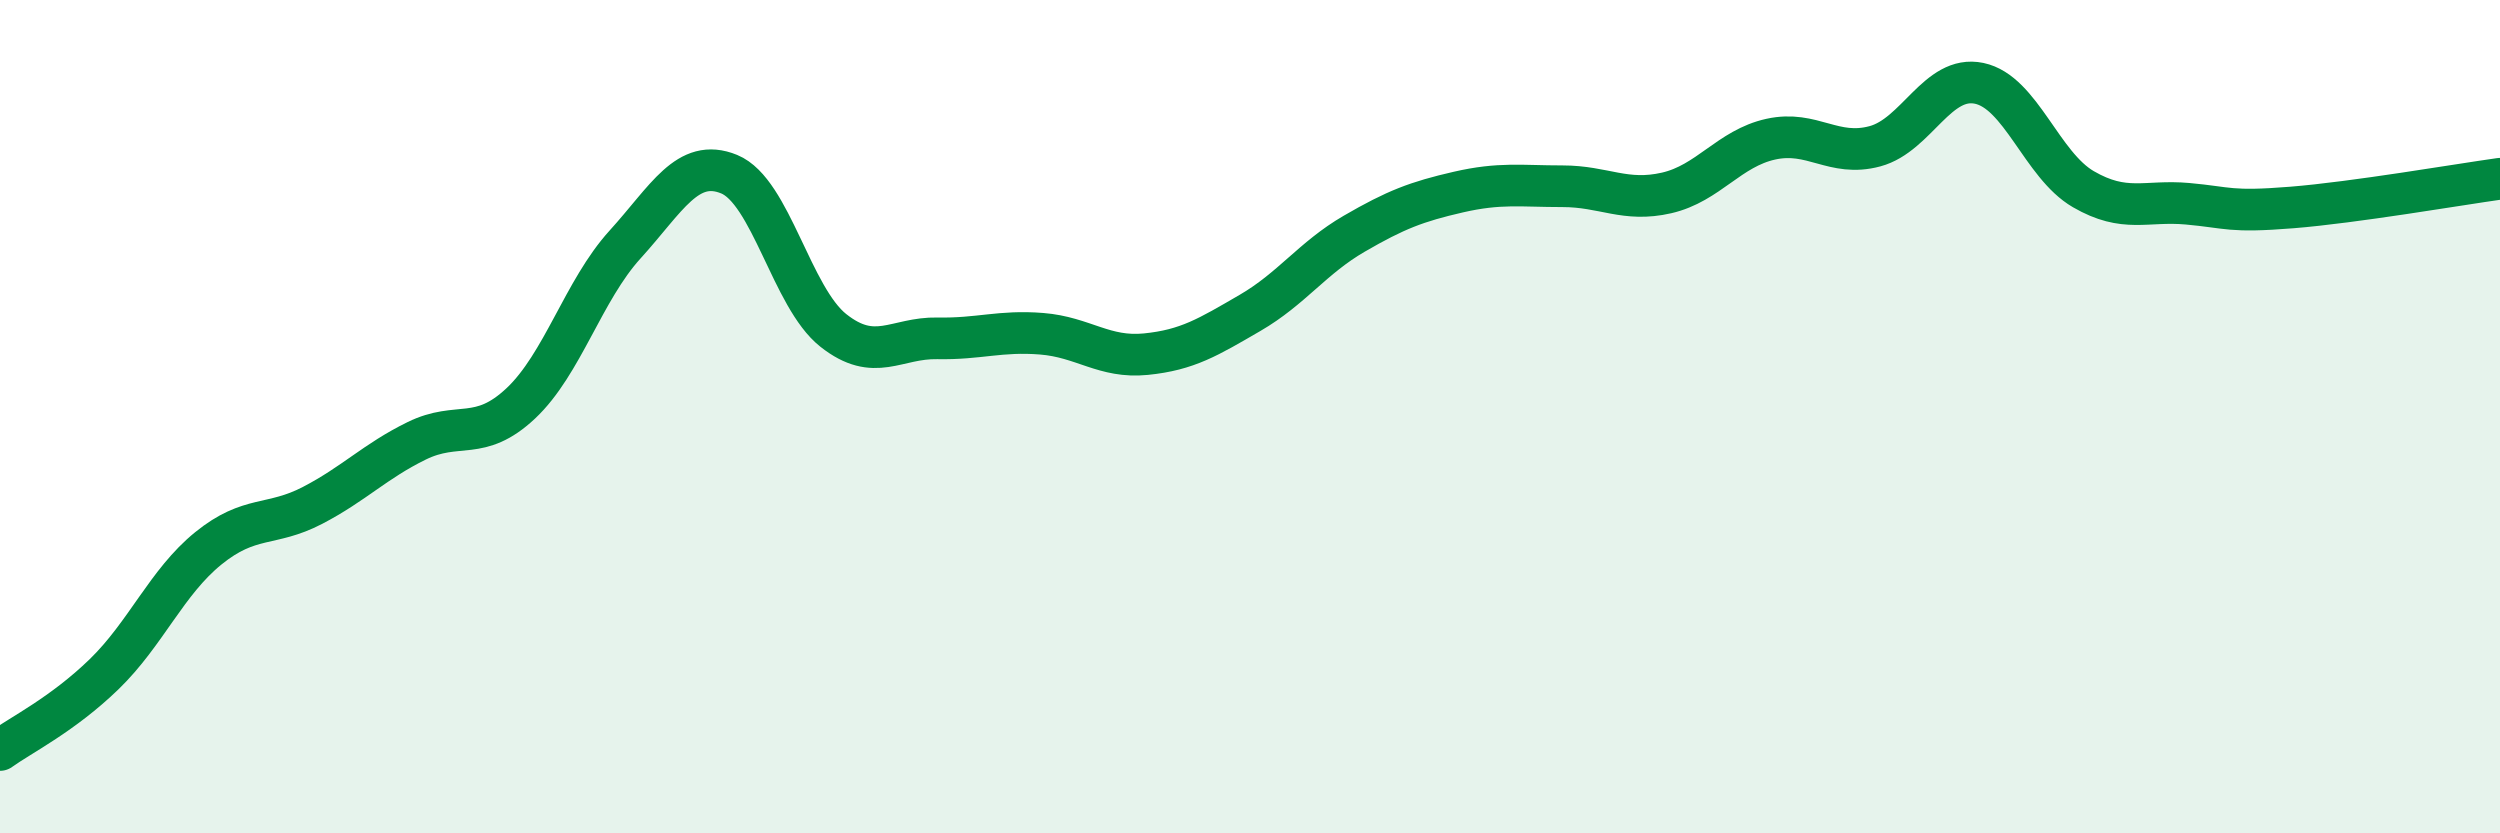 
    <svg width="60" height="20" viewBox="0 0 60 20" xmlns="http://www.w3.org/2000/svg">
      <path
        d="M 0,18 C 0.5,17.64 1.5,17.15 2.5,16.18 C 3.5,15.21 4,13.97 5,13.16 C 6,12.35 6.5,12.65 7.5,12.13 C 8.5,11.61 9,11.07 10,10.58 C 11,10.09 11.5,10.62 12.5,9.68 C 13.5,8.74 14,6.97 15,5.87 C 16,4.77 16.5,3.77 17.5,4.18 C 18.5,4.59 19,7.14 20,7.93 C 21,8.72 21.5,8.1 22.5,8.12 C 23.5,8.14 24,7.93 25,8.01 C 26,8.09 26.5,8.6 27.5,8.5 C 28.5,8.4 29,8.09 30,7.51 C 31,6.93 31.5,6.19 32.5,5.61 C 33.5,5.03 34,4.84 35,4.61 C 36,4.38 36.5,4.47 37.5,4.47 C 38.5,4.47 39,4.86 40,4.63 C 41,4.4 41.5,3.56 42.5,3.34 C 43.5,3.12 44,3.78 45,3.51 C 46,3.24 46.5,1.79 47.5,2 C 48.5,2.21 49,3.96 50,4.54 C 51,5.12 51.5,4.8 52.5,4.89 C 53.5,4.98 53.5,5.1 55,4.98 C 56.5,4.86 59,4.43 60,4.29L60 20L0 20Z"
        fill="#008740"
        opacity="0.1"
        stroke-linecap="round"
        stroke-linejoin="round"
      />
      <path
        d="M 0,18 C 0.5,17.64 1.5,17.15 2.5,16.18 C 3.5,15.21 4,13.97 5,13.16 C 6,12.35 6.5,12.65 7.5,12.13 C 8.5,11.61 9,11.07 10,10.58 C 11,10.09 11.5,10.62 12.5,9.68 C 13.5,8.74 14,6.97 15,5.87 C 16,4.77 16.5,3.77 17.5,4.18 C 18.5,4.59 19,7.14 20,7.93 C 21,8.72 21.5,8.1 22.5,8.12 C 23.5,8.14 24,7.93 25,8.01 C 26,8.09 26.5,8.6 27.5,8.5 C 28.5,8.4 29,8.09 30,7.51 C 31,6.93 31.5,6.19 32.5,5.61 C 33.5,5.03 34,4.84 35,4.61 C 36,4.38 36.5,4.47 37.5,4.47 C 38.5,4.47 39,4.86 40,4.63 C 41,4.4 41.5,3.56 42.5,3.34 C 43.5,3.12 44,3.78 45,3.51 C 46,3.24 46.5,1.79 47.5,2 C 48.5,2.21 49,3.96 50,4.54 C 51,5.12 51.5,4.8 52.5,4.89 C 53.5,4.98 53.5,5.1 55,4.98 C 56.5,4.86 59,4.43 60,4.29"
        stroke="#008740"
        stroke-width="1"
        fill="none"
        stroke-linecap="round"
        stroke-linejoin="round"
      />
    </svg>
  